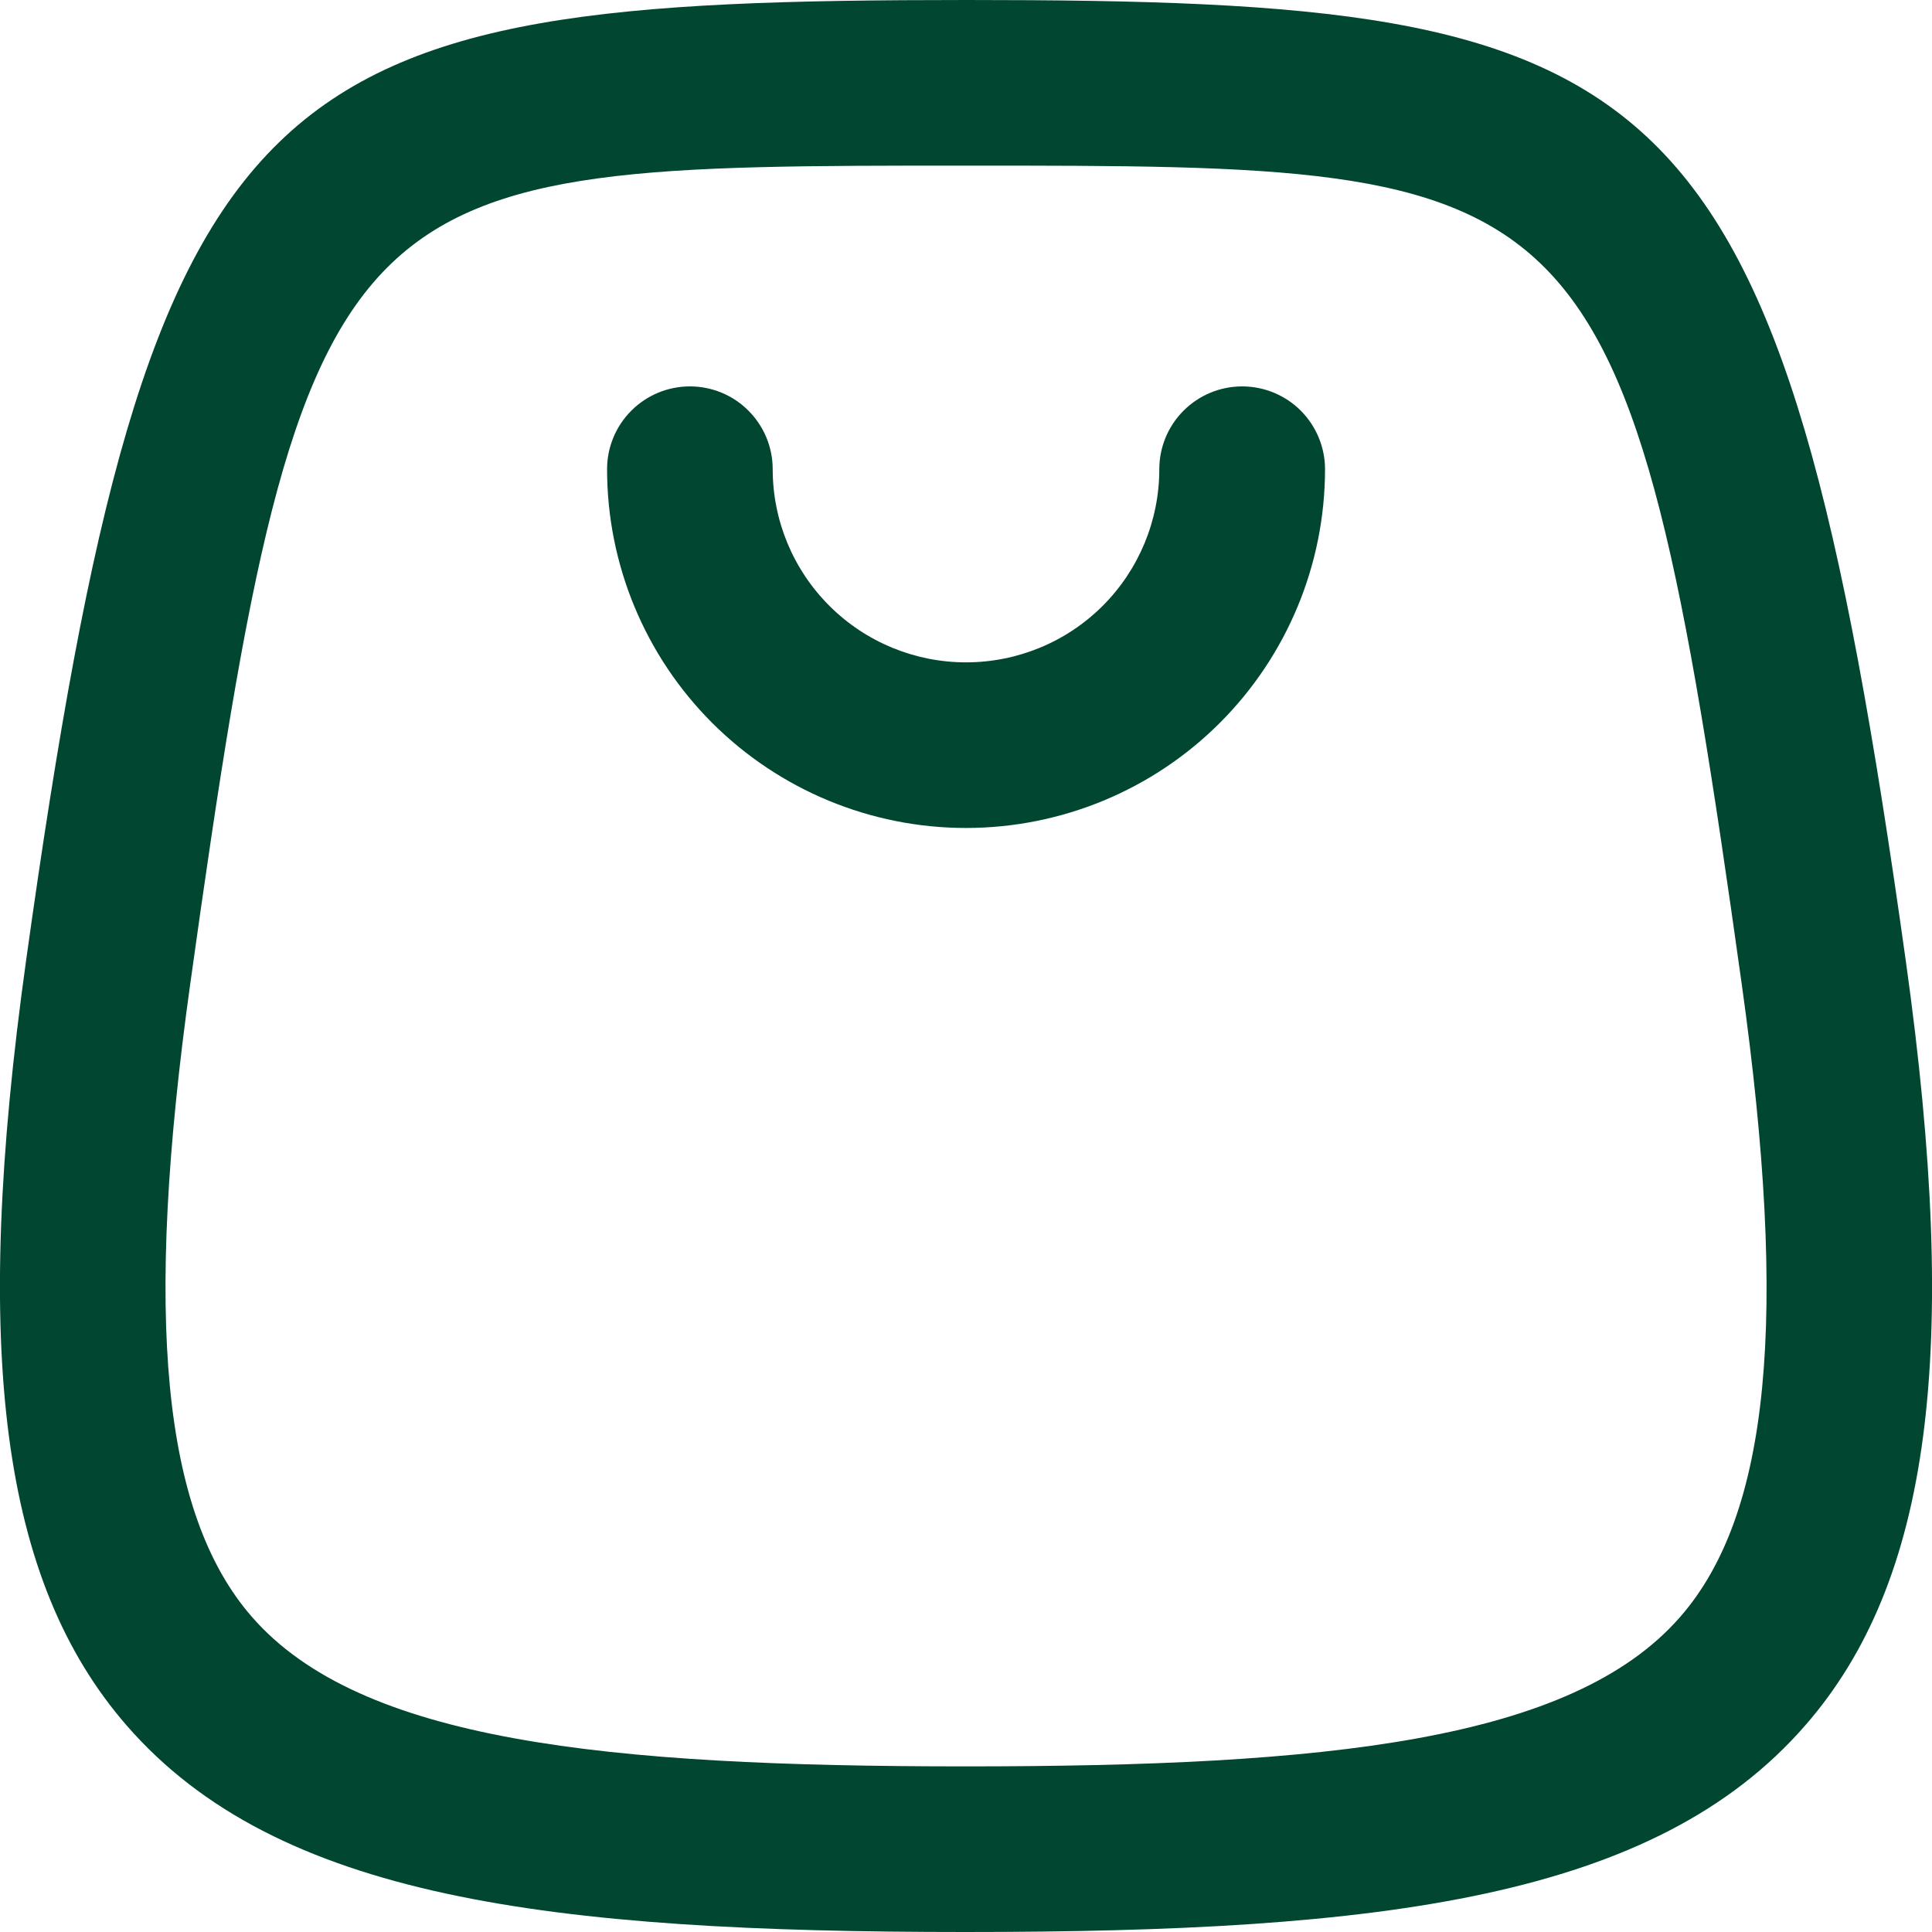 <svg width="18" height="18" viewBox="0 0 18 18" fill="none" xmlns="http://www.w3.org/2000/svg">
<path d="M17.756 8.953C16.581 0.555 15.561 0 9.005 0C2.437 0 1.416 0.552 0.244 8.942C-0.267 12.601 0.013 14.735 1.181 16.077C2.582 17.686 5.107 18 8.995 18C12.89 18 15.419 17.685 16.82 16.074C17.987 14.735 18.267 12.605 17.756 8.953ZM15.656 15.062C14.645 16.224 12.358 16.457 8.996 16.457C5.639 16.457 3.357 16.224 2.346 15.063C1.513 14.106 1.336 12.284 1.774 9.155C2.837 1.543 3.185 1.543 9.005 1.543C14.813 1.543 15.161 1.543 16.227 9.166C16.664 12.289 16.488 14.107 15.656 15.062Z" fill="#004631"/>
<path d="M11.573 3.6C11.368 3.6 11.172 3.681 11.027 3.826C10.882 3.971 10.801 4.167 10.801 4.371C10.801 4.849 10.611 5.307 10.274 5.644C9.936 5.982 9.478 6.171 9 6.171C8.523 6.171 8.065 5.982 7.727 5.644C7.389 5.307 7.199 4.849 7.199 4.371C7.199 4.167 7.118 3.971 6.973 3.826C6.829 3.681 6.632 3.6 6.428 3.6C6.223 3.6 6.027 3.681 5.882 3.826C5.737 3.971 5.656 4.167 5.656 4.371C5.656 5.258 6.008 6.108 6.635 6.735C7.263 7.362 8.113 7.714 9 7.714C9.887 7.714 10.738 7.362 11.365 6.735C11.992 6.108 12.345 5.258 12.345 4.371C12.345 4.167 12.263 3.971 12.119 3.826C11.974 3.681 11.777 3.6 11.573 3.6Z" fill="#004631"/>
</svg>
